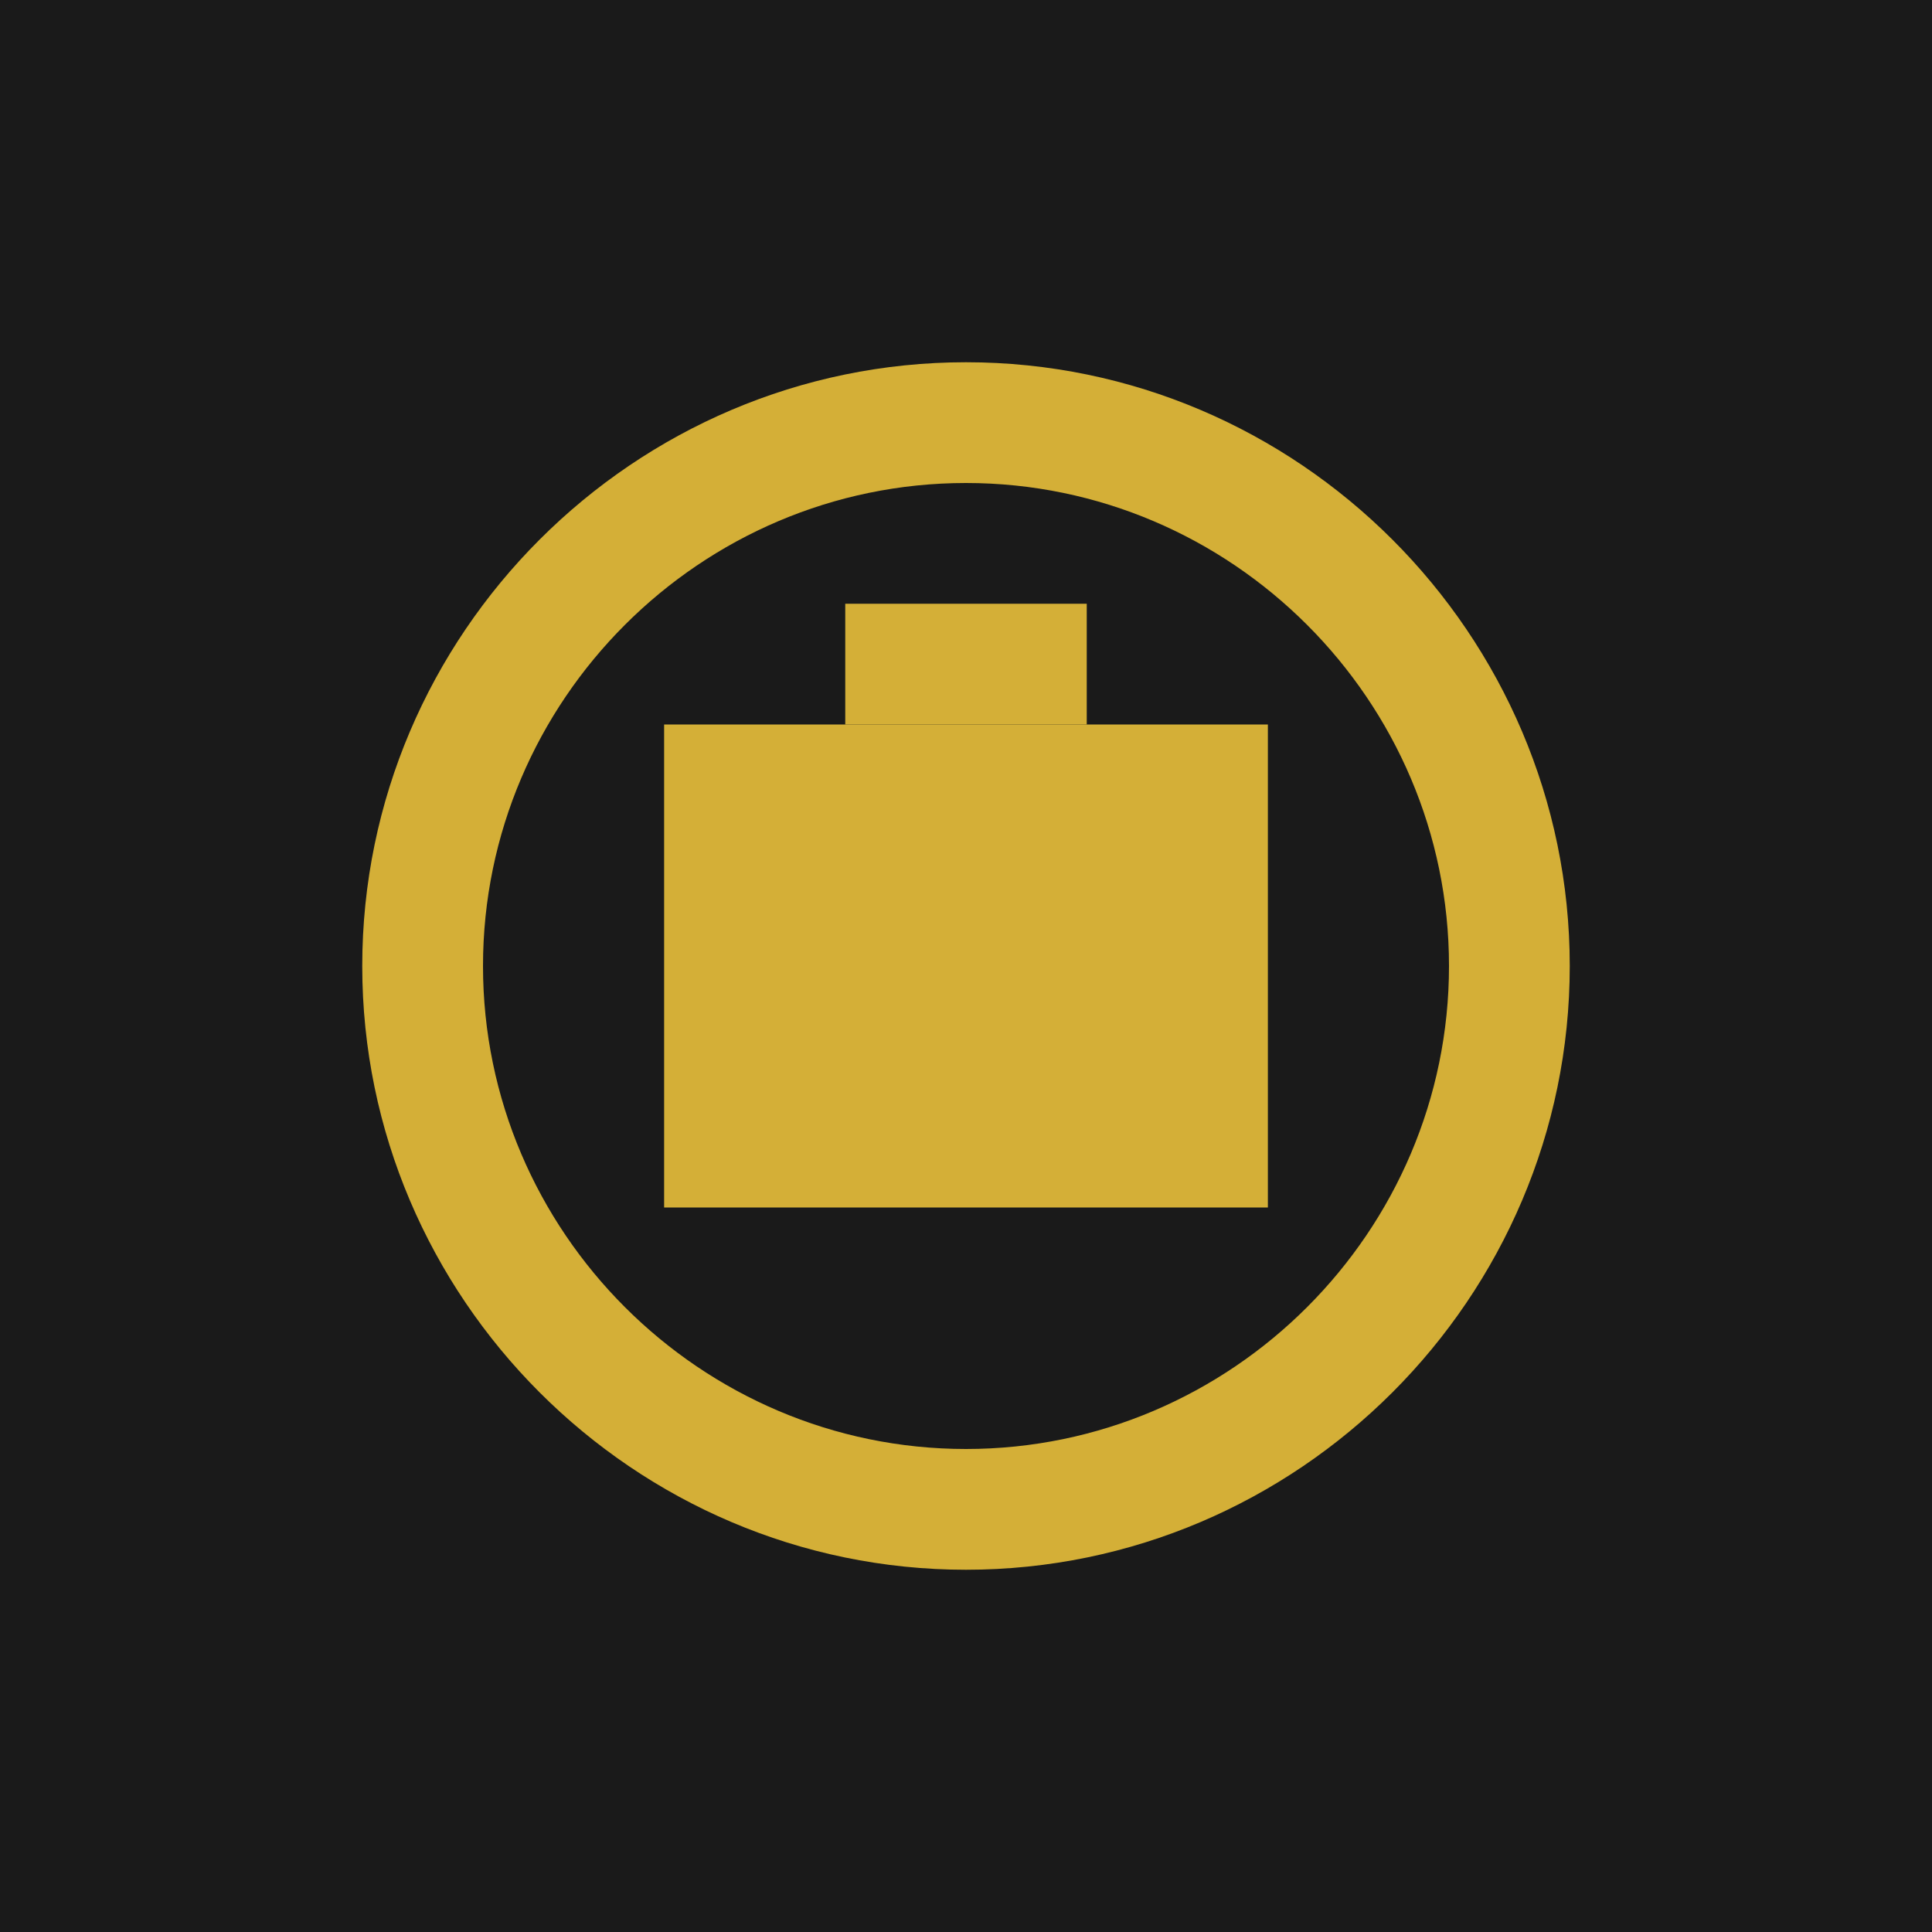 <svg xmlns="http://www.w3.org/2000/svg" width="32" height="32" viewBox="0 0 32 32">
  <rect width="32" height="32" fill="#1A1A1A"/>
  <path d="M16,6 C10.5,6 6,10.5 6,16 C6,21.5 10.5,26 16,26 C21.5,26 26,21.5 26,16 C26,10.5 21.5,6 16,6 Z M16,8 C20.4,8 24,11.6 24,16 C24,20.4 20.4,24 16,24 C11.6,24 8,20.4 8,16 C8,11.6 11.6,8 16,8 Z" fill="#D4AF37"/>
  <path d="M13,14 L19,14 L19,18 L13,18 Z M11,12 L21,12 L21,20 L11,20 Z" fill="#D4AF37"/>
  <rect x="14" y="10" width="4" height="2" fill="#D4AF37"/>
</svg>